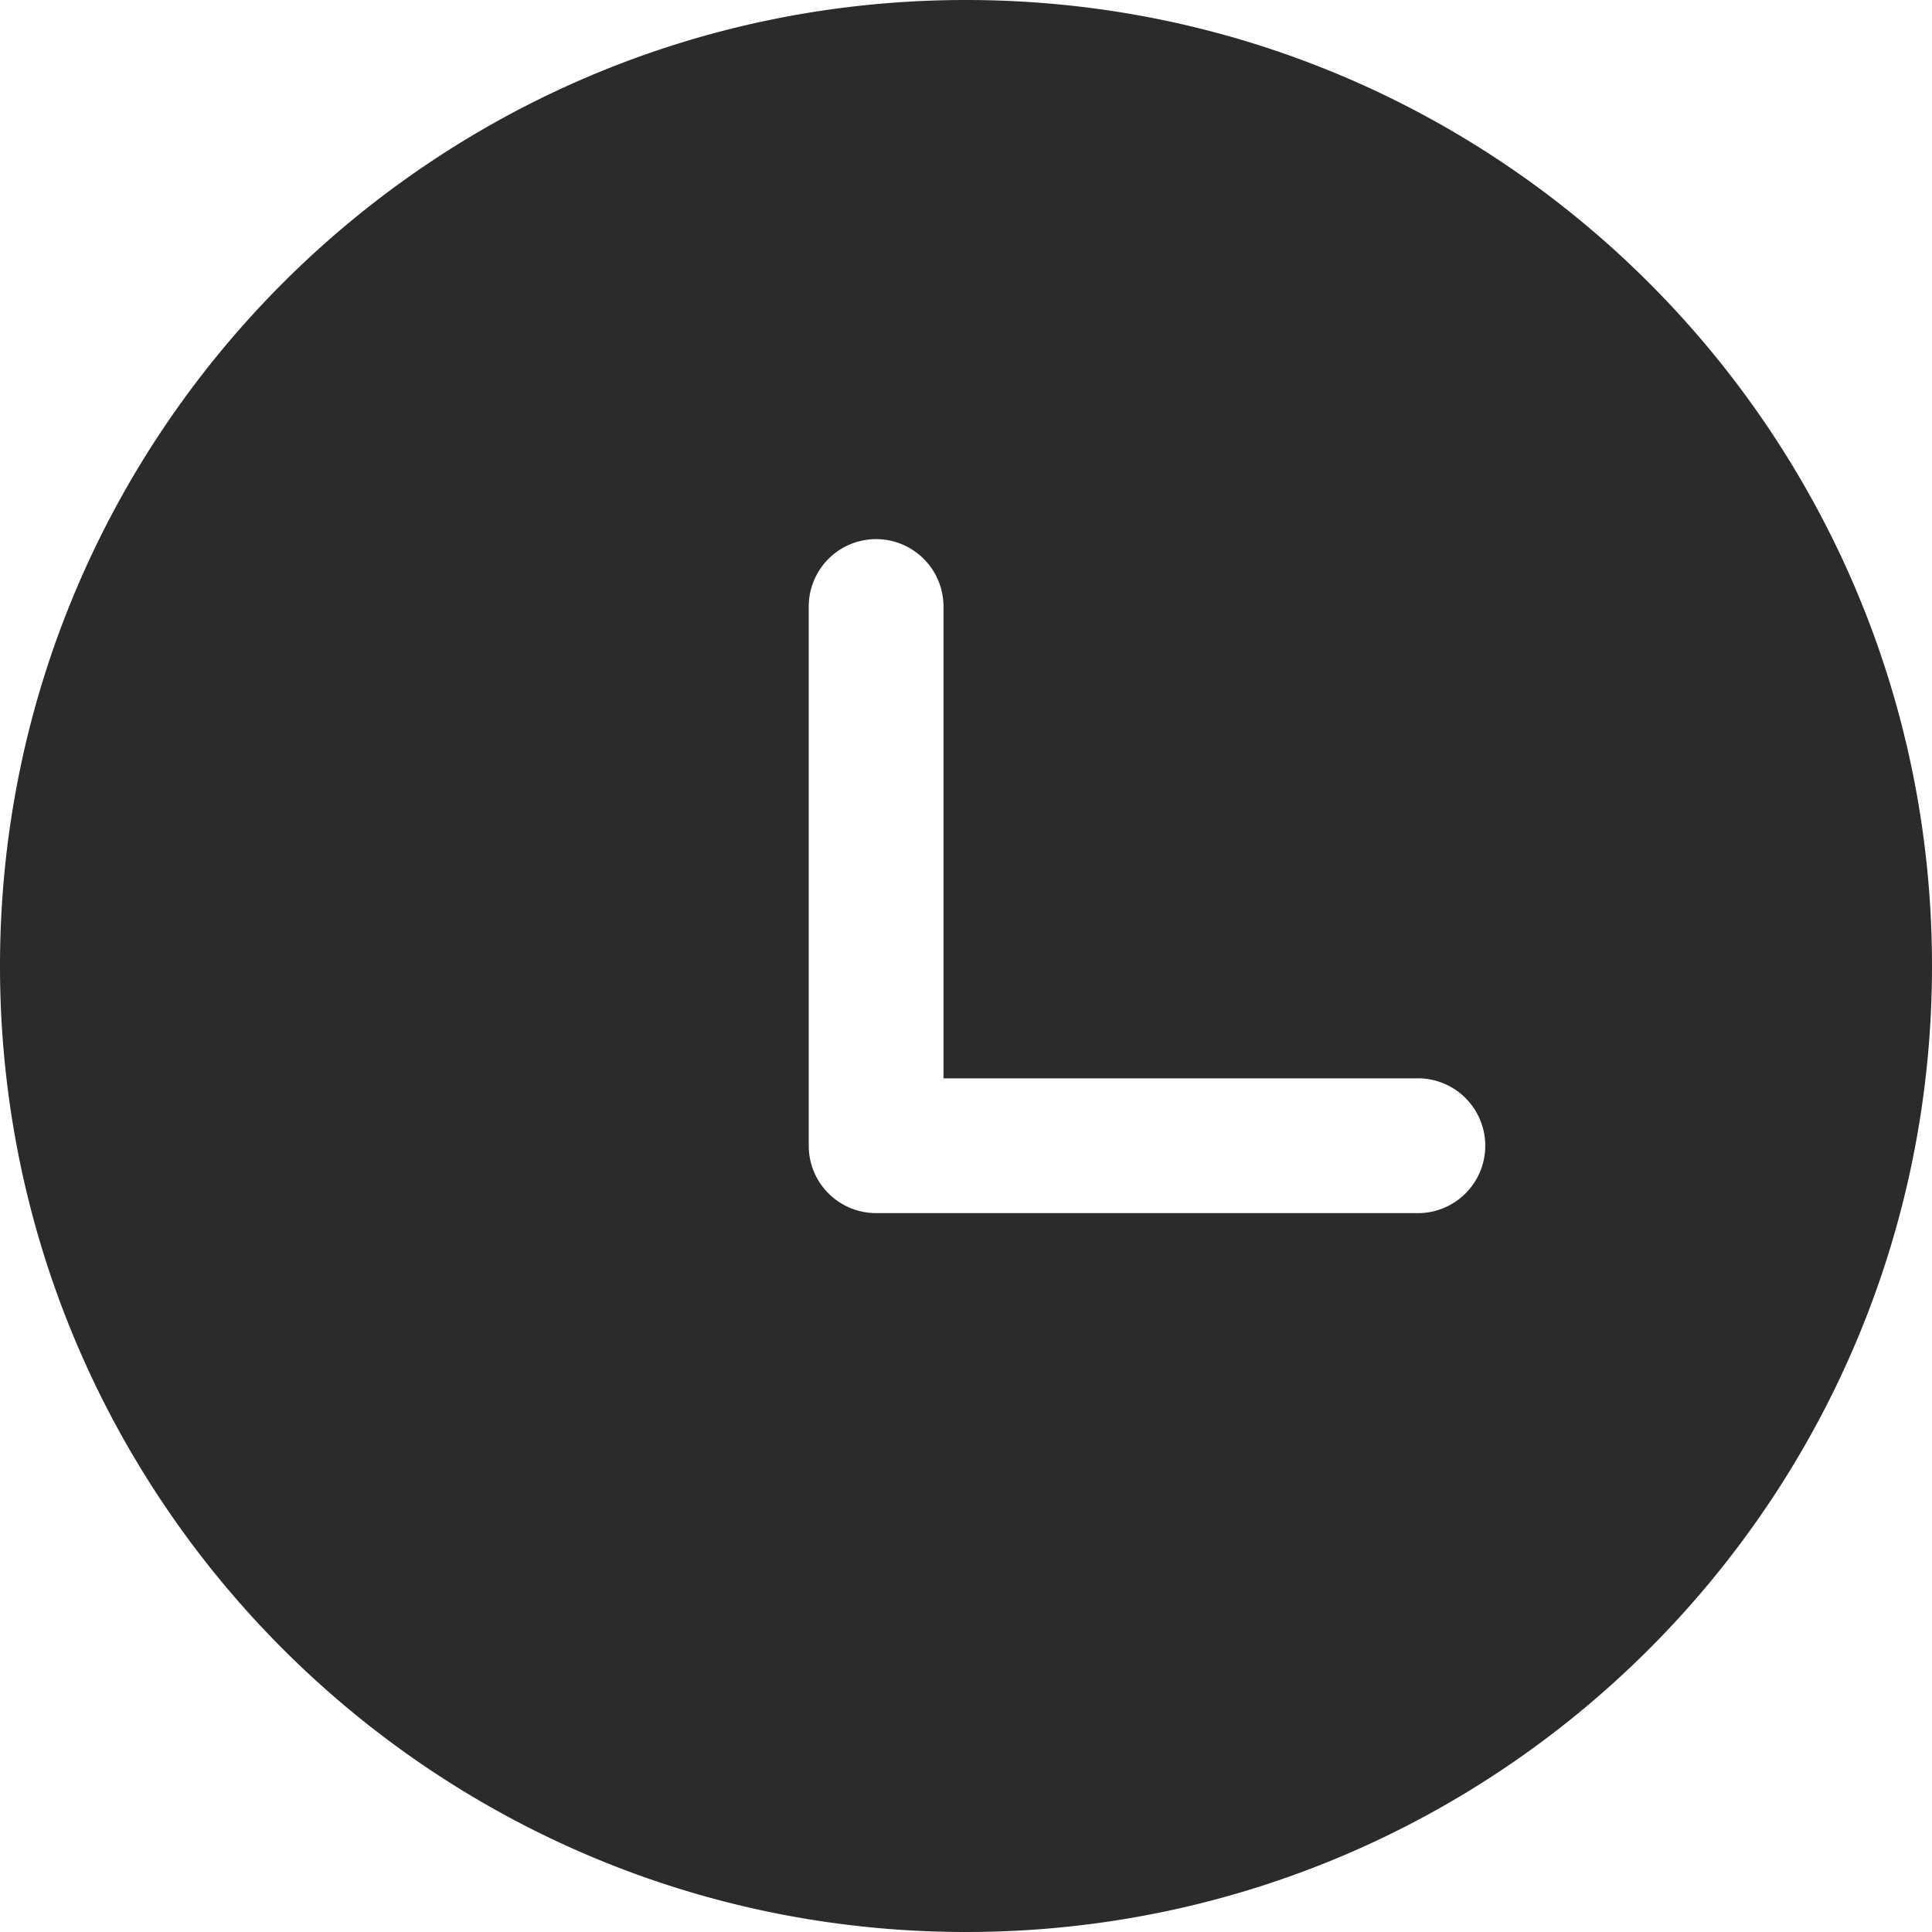 <svg xmlns="http://www.w3.org/2000/svg" width="24" height="24" viewBox="0 0 20 20"><path fill="#2C2B2B" d="M10 0c5.523 0 10 4.477 10 10s-4.477 10-10 10S0 15.523 0 10S4.477 0 10 0Zm-.93 5.581a.698.698 0 0 0-.698.698v5.581c0 .386.312.698.698.698h5.581a.698.698 0 1 0 0-1.395H9.767V6.279a.698.698 0 0 0-.697-.698Z"/></svg>